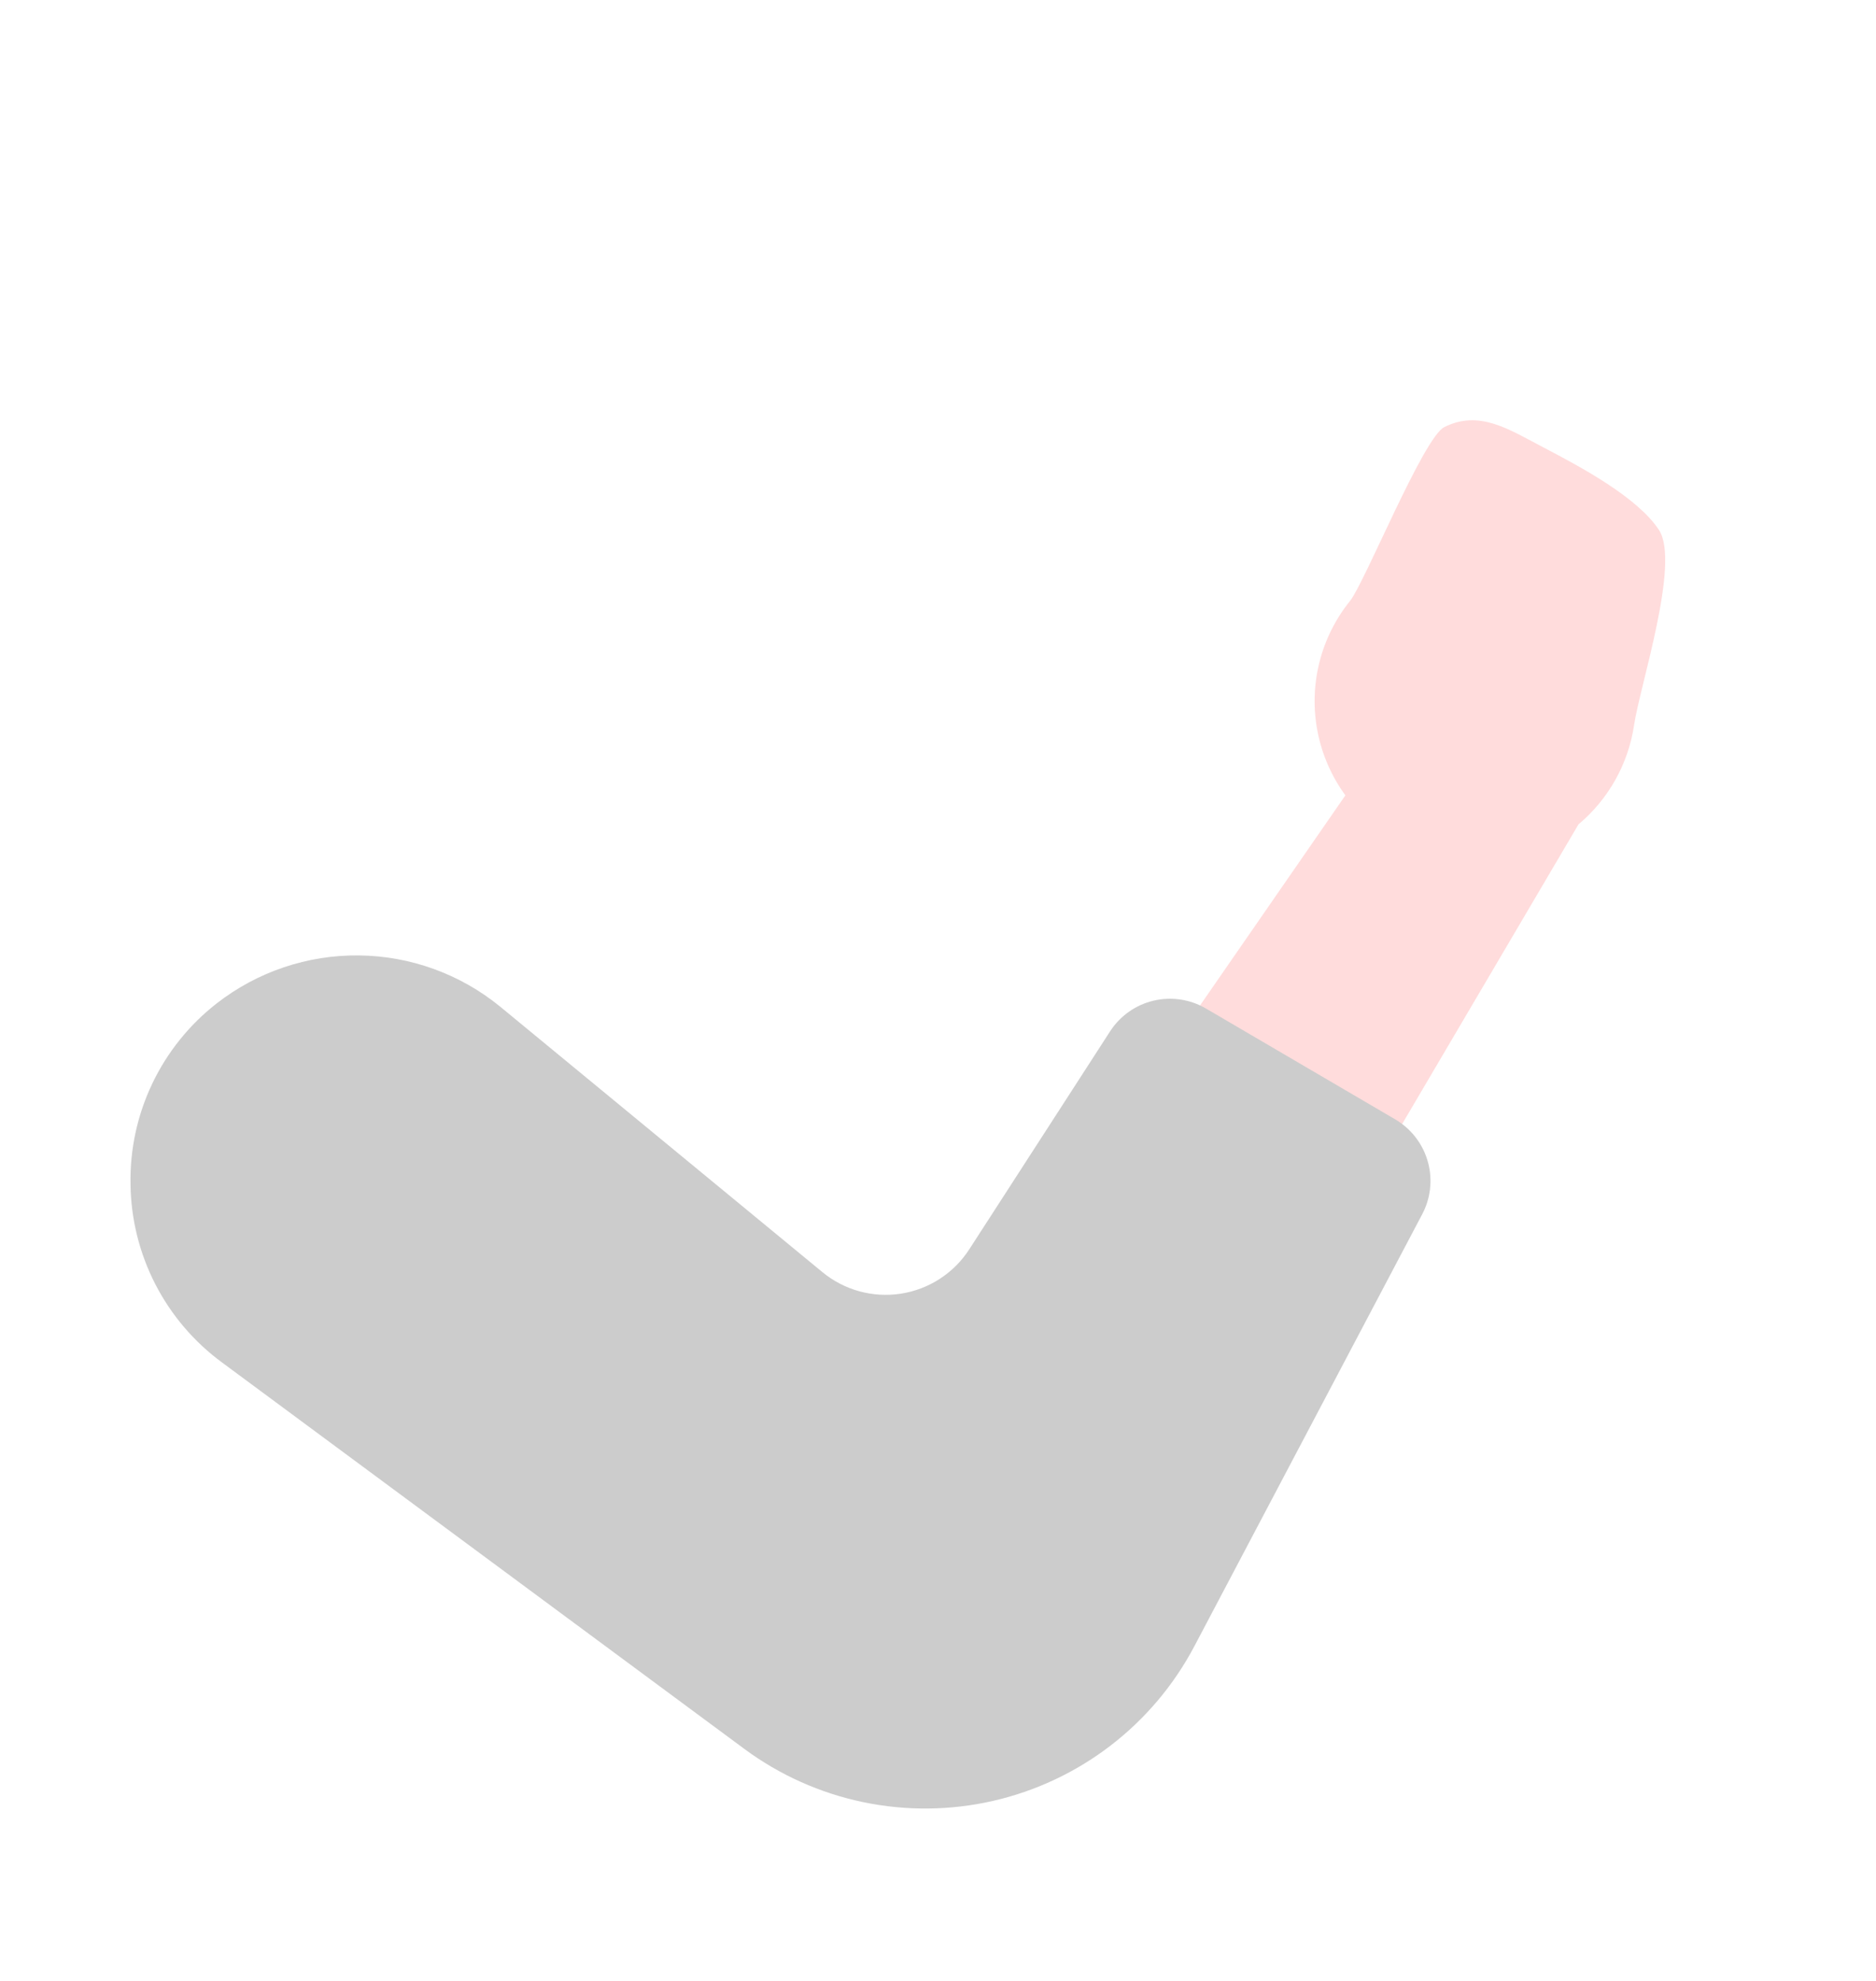 <?xml version="1.0" encoding="UTF-8"?> <svg xmlns="http://www.w3.org/2000/svg" width="268" height="283" viewBox="0 0 268 283" fill="none"> <path d="M206.339 61.009C203.347 62.474 194.947 83.266 192.855 85.859C190.763 88.451 189.265 91.471 188.467 94.705C187.668 97.94 187.588 101.31 188.233 104.578C188.878 107.847 190.231 110.934 192.198 113.623L146.127 180.22L188.198 181.154L225.498 117.769C229.796 114.166 232.623 109.11 233.443 103.562C234.262 98.013 240.07 80.409 236.998 75.716C233.926 71.024 225.7 66.642 220.61 63.982C215.52 61.322 211.361 58.512 206.339 61.009Z" fill="#FFDCDC"></path> <path d="M158.579 147.347L148.568 162.847L138.465 178.481C137.377 180.165 135.946 181.6 134.265 182.691C132.583 183.783 130.69 184.506 128.709 184.814C126.728 185.122 124.705 185.007 122.771 184.478C120.838 183.948 119.039 183.015 117.491 181.741L71.435 143.796C65.736 139.148 58.627 136.572 51.273 136.492C43.919 136.411 36.755 138.829 30.954 143.35C27.037 146.405 23.885 150.331 21.749 154.815C19.612 159.3 18.55 164.221 18.645 169.188C18.705 174.154 19.917 179.038 22.186 183.456C24.455 187.873 27.718 191.704 31.72 194.646L106.336 249.853C111.37 253.576 117.148 256.166 123.276 257.449C129.404 258.731 135.737 258.674 141.841 257.282C147.945 255.89 153.676 253.196 158.643 249.384C163.609 245.572 167.693 240.732 170.616 235.195L203.173 173.468C204.366 171.212 204.669 168.591 204.021 166.122C203.374 163.654 201.824 161.518 199.677 160.138C199.561 160.054 199.437 159.988 199.318 159.913L172.539 144.23L172.296 144.089C170.031 142.757 167.339 142.352 164.782 142.959C162.225 143.566 160.003 145.139 158.579 147.347Z" fill="#CCCCCC"></path> </svg> 